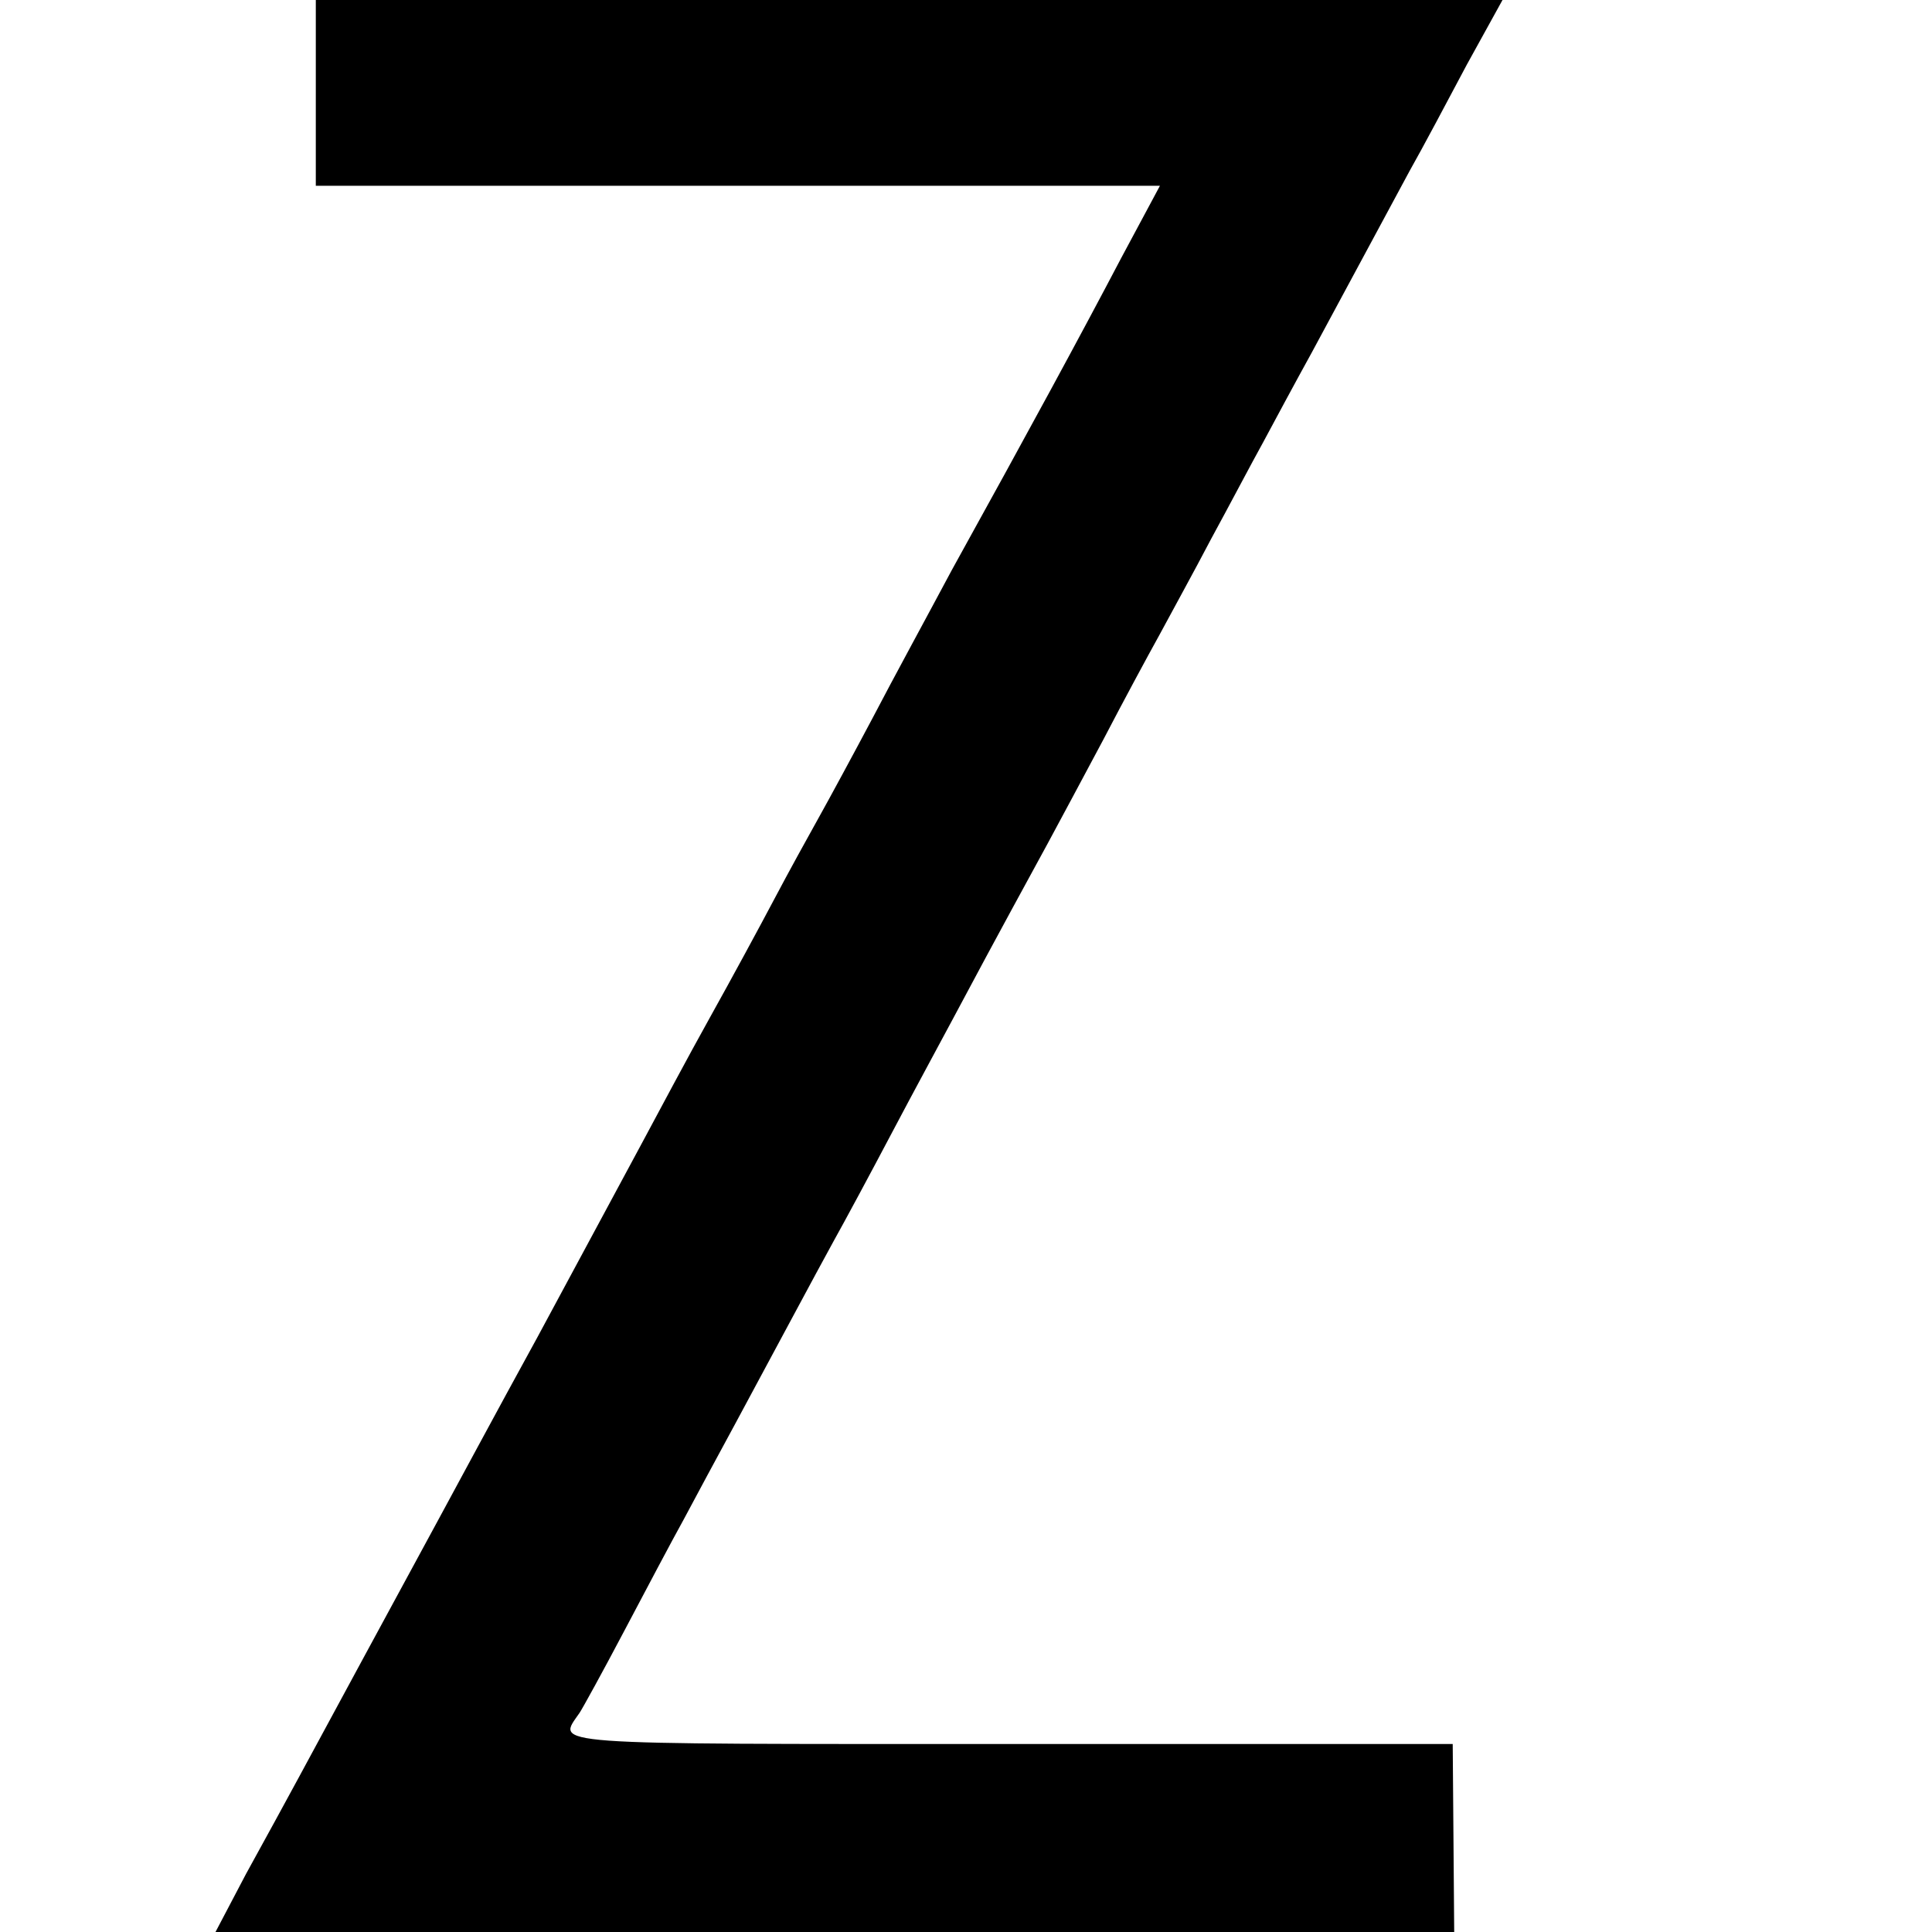 <?xml version="1.0" standalone="no"?>
<!DOCTYPE svg PUBLIC "-//W3C//DTD SVG 20010904//EN"
 "http://www.w3.org/TR/2001/REC-SVG-20010904/DTD/svg10.dtd">
<svg version="1.0" xmlns="http://www.w3.org/2000/svg"
 width="260pt" height="260pt" viewBox="0 0 260 260"
 preserveAspectRatio="xMidYMid meet">
<g transform="translate(0,260) scale(0.1,-0.1)"
fill="#000000" stroke="none">
<path d="M425 2475 l0 -125 568 0 568 0 -52 -97 c-53 -101 -124 -232 -228
-420 -32 -60 -80 -148 -106 -198 -26 -49 -59 -110 -73 -135 -14 -25 -41 -74
-60 -110 -19 -36 -58 -108 -87 -160 -29 -52 -70 -129 -92 -170 -22 -41 -85
-158 -140 -260 -56 -102 -115 -212 -133 -245 -18 -33 -64 -118 -103 -190 -79
-146 -96 -178 -156 -287 l-41 -78 833 0 834 0 -1 127 -1 126 -597 0 c-635 0
-608 -2 -578 42 4 6 31 55 60 110 29 55 65 123 80 150 15 28 46 86 70 130 62
115 104 194 132 245 14 25 49 90 78 145 29 55 67 125 83 155 65 122 101 187
127 235 15 28 49 91 75 140 26 50 60 113 75 140 15 28 47 86 70 130 24 44 55
103 70 130 15 28 44 82 65 120 36 67 68 126 132 245 17 30 51 94 77 143 l48
87 -799 0 -798 0 0 -125z"/>
</g>
</svg>

